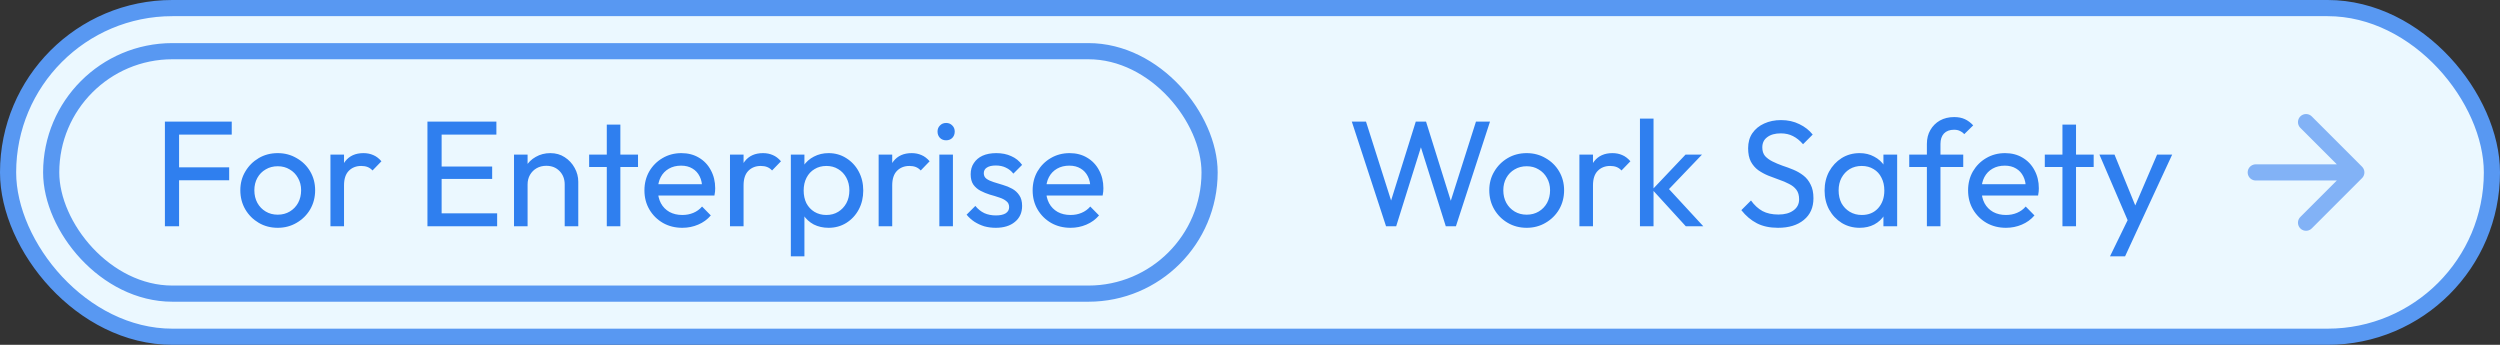 <svg width="232" height="32" viewBox="0 0 232 32" fill="none" xmlns="http://www.w3.org/2000/svg">
<rect x="0" y="0" width="232" height="32" fill="#333333" stroke="none"/>
<rect x="0.75" y="0.75" width="230.5" height="30.5" rx="15.25" fill="#EBF8FF"/>
<rect x="4.75" y="4.75" width="107.5" height="22.5" rx="11.25" fill="#EBF8FF"/>
<path d="M15.303 21V11.284H16.619V21H15.303ZM16.199 16.73V15.526H21.267V16.73H16.199ZM16.199 12.488V11.284H21.505V12.488H16.199ZM25.773 21.14C25.12 21.14 24.532 20.986 24.009 20.678C23.487 20.37 23.072 19.955 22.764 19.432C22.456 18.9 22.302 18.307 22.302 17.654C22.302 17.01 22.456 16.431 22.764 15.918C23.072 15.395 23.487 14.98 24.009 14.672C24.532 14.364 25.12 14.21 25.773 14.21C26.418 14.21 27.001 14.364 27.523 14.672C28.055 14.971 28.476 15.381 28.784 15.904C29.091 16.427 29.245 17.01 29.245 17.654C29.245 18.307 29.091 18.9 28.784 19.432C28.476 19.955 28.055 20.37 27.523 20.678C27.001 20.986 26.418 21.14 25.773 21.14ZM25.773 19.922C26.194 19.922 26.567 19.824 26.893 19.628C27.22 19.432 27.477 19.166 27.663 18.83C27.85 18.485 27.944 18.093 27.944 17.654C27.944 17.225 27.846 16.842 27.649 16.506C27.463 16.17 27.206 15.909 26.88 15.722C26.562 15.526 26.194 15.428 25.773 15.428C25.354 15.428 24.98 15.526 24.654 15.722C24.327 15.909 24.07 16.17 23.884 16.506C23.697 16.842 23.604 17.225 23.604 17.654C23.604 18.093 23.697 18.485 23.884 18.83C24.07 19.166 24.327 19.432 24.654 19.628C24.98 19.824 25.354 19.922 25.773 19.922ZM30.665 21V14.35H31.925V21H30.665ZM31.925 17.206L31.449 16.996C31.449 16.147 31.645 15.47 32.037 14.966C32.429 14.462 32.994 14.21 33.731 14.21C34.067 14.21 34.37 14.271 34.641 14.392C34.912 14.504 35.164 14.695 35.397 14.966L34.571 15.82C34.431 15.671 34.277 15.563 34.109 15.498C33.941 15.433 33.745 15.4 33.521 15.4C33.054 15.4 32.672 15.549 32.373 15.848C32.075 16.147 31.925 16.599 31.925 17.206ZM39.667 21V11.284H40.983V21H39.667ZM40.563 21V19.796H46.135V21H40.563ZM40.563 16.604V15.456H45.673V16.604H40.563ZM40.563 12.488V11.284H46.065V12.488H40.563ZM52.404 21V17.122C52.404 16.618 52.246 16.203 51.928 15.876C51.611 15.549 51.2 15.386 50.696 15.386C50.36 15.386 50.062 15.461 49.8 15.61C49.539 15.759 49.334 15.965 49.184 16.226C49.035 16.487 48.96 16.786 48.96 17.122L48.442 16.828C48.442 16.324 48.554 15.876 48.778 15.484C49.002 15.092 49.315 14.784 49.716 14.56C50.118 14.327 50.57 14.21 51.074 14.21C51.578 14.21 52.022 14.336 52.404 14.588C52.796 14.84 53.104 15.171 53.328 15.582C53.552 15.983 53.664 16.413 53.664 16.87V21H52.404ZM47.7 21V14.35H48.96V21H47.7ZM56.31 21V11.564H57.57V21H56.31ZM54.672 15.498V14.35H59.208V15.498H54.672ZM63.318 21.14C62.655 21.14 62.057 20.991 61.526 20.692C60.993 20.384 60.574 19.969 60.266 19.446C59.958 18.923 59.803 18.331 59.803 17.668C59.803 17.015 59.953 16.427 60.252 15.904C60.559 15.381 60.97 14.971 61.483 14.672C62.006 14.364 62.59 14.21 63.233 14.21C63.849 14.21 64.391 14.35 64.858 14.63C65.334 14.91 65.702 15.297 65.963 15.792C66.234 16.287 66.37 16.847 66.37 17.472C66.37 17.565 66.365 17.668 66.356 17.78C66.346 17.883 66.328 18.004 66.299 18.144H60.685V17.094H65.627L65.165 17.5C65.165 17.052 65.086 16.674 64.927 16.366C64.769 16.049 64.545 15.806 64.255 15.638C63.966 15.461 63.616 15.372 63.206 15.372C62.776 15.372 62.398 15.465 62.072 15.652C61.745 15.839 61.493 16.1 61.316 16.436C61.138 16.772 61.05 17.169 61.05 17.626C61.05 18.093 61.143 18.503 61.33 18.858C61.516 19.203 61.782 19.474 62.127 19.67C62.473 19.857 62.87 19.95 63.318 19.95C63.691 19.95 64.031 19.885 64.34 19.754C64.657 19.623 64.927 19.427 65.151 19.166L65.963 19.992C65.646 20.365 65.254 20.65 64.787 20.846C64.33 21.042 63.84 21.14 63.318 21.14ZM67.743 21V14.35H69.003V21H67.743ZM69.003 17.206L68.527 16.996C68.527 16.147 68.723 15.47 69.115 14.966C69.507 14.462 70.072 14.21 70.809 14.21C71.145 14.21 71.449 14.271 71.719 14.392C71.99 14.504 72.242 14.695 72.475 14.966L71.649 15.82C71.509 15.671 71.355 15.563 71.187 15.498C71.019 15.433 70.823 15.4 70.599 15.4C70.133 15.4 69.75 15.549 69.451 15.848C69.153 16.147 69.003 16.599 69.003 17.206ZM76.89 21.14C76.386 21.14 75.928 21.037 75.518 20.832C75.117 20.617 74.794 20.323 74.552 19.95C74.309 19.577 74.174 19.152 74.146 18.676V16.674C74.174 16.189 74.309 15.764 74.552 15.4C74.804 15.027 75.13 14.737 75.532 14.532C75.942 14.317 76.395 14.21 76.89 14.21C77.496 14.21 78.043 14.364 78.528 14.672C79.022 14.98 79.41 15.395 79.69 15.918C79.97 16.441 80.11 17.029 80.11 17.682C80.11 18.335 79.97 18.923 79.69 19.446C79.41 19.969 79.022 20.384 78.528 20.692C78.043 20.991 77.496 21.14 76.89 21.14ZM76.68 19.95C77.1 19.95 77.469 19.852 77.786 19.656C78.103 19.46 78.355 19.194 78.542 18.858C78.728 18.513 78.822 18.116 78.822 17.668C78.822 17.229 78.728 16.837 78.542 16.492C78.355 16.147 78.103 15.881 77.786 15.694C77.469 15.498 77.105 15.4 76.694 15.4C76.274 15.4 75.905 15.498 75.588 15.694C75.27 15.881 75.023 16.147 74.846 16.492C74.668 16.837 74.58 17.234 74.58 17.682C74.58 18.121 74.664 18.513 74.832 18.858C75.009 19.194 75.257 19.46 75.574 19.656C75.9 19.852 76.269 19.95 76.68 19.95ZM73.39 23.786V14.35H74.65V16.1L74.412 17.71L74.65 19.334V23.786H73.39ZM81.538 21V14.35H82.798V21H81.538ZM82.798 17.206L82.322 16.996C82.322 16.147 82.518 15.47 82.91 14.966C83.302 14.462 83.867 14.21 84.604 14.21C84.94 14.21 85.244 14.271 85.514 14.392C85.785 14.504 86.037 14.695 86.27 14.966L85.444 15.82C85.304 15.671 85.15 15.563 84.982 15.498C84.814 15.433 84.618 15.4 84.394 15.4C83.928 15.4 83.545 15.549 83.246 15.848C82.948 16.147 82.798 16.599 82.798 17.206ZM87.171 21V14.35H88.431V21H87.171ZM87.801 13.02C87.568 13.02 87.377 12.945 87.227 12.796C87.078 12.637 87.003 12.441 87.003 12.208C87.003 11.984 87.078 11.797 87.227 11.648C87.377 11.489 87.568 11.41 87.801 11.41C88.035 11.41 88.226 11.489 88.375 11.648C88.525 11.797 88.599 11.984 88.599 12.208C88.599 12.441 88.525 12.637 88.375 12.796C88.226 12.945 88.035 13.02 87.801 13.02ZM92.402 21.14C92.029 21.14 91.674 21.093 91.338 21C91.012 20.897 90.708 20.757 90.428 20.58C90.148 20.393 89.906 20.174 89.7 19.922L90.512 19.11C90.755 19.409 91.035 19.633 91.352 19.782C91.67 19.922 92.024 19.992 92.416 19.992C92.808 19.992 93.112 19.927 93.326 19.796C93.541 19.656 93.648 19.465 93.648 19.222C93.648 18.979 93.56 18.793 93.382 18.662C93.214 18.522 92.995 18.41 92.724 18.326C92.454 18.233 92.164 18.144 91.856 18.06C91.558 17.967 91.273 17.85 91.002 17.71C90.732 17.57 90.508 17.379 90.33 17.136C90.162 16.893 90.078 16.571 90.078 16.17C90.078 15.769 90.176 15.423 90.372 15.134C90.568 14.835 90.839 14.607 91.184 14.448C91.539 14.289 91.964 14.21 92.458 14.21C92.981 14.21 93.443 14.303 93.844 14.49C94.255 14.667 94.591 14.938 94.852 15.302L94.04 16.114C93.854 15.871 93.62 15.685 93.34 15.554C93.07 15.423 92.762 15.358 92.416 15.358C92.052 15.358 91.772 15.423 91.576 15.554C91.39 15.675 91.296 15.848 91.296 16.072C91.296 16.296 91.38 16.469 91.548 16.59C91.716 16.711 91.936 16.814 92.206 16.898C92.486 16.982 92.776 17.071 93.074 17.164C93.373 17.248 93.658 17.365 93.928 17.514C94.199 17.663 94.418 17.864 94.586 18.116C94.764 18.368 94.852 18.699 94.852 19.11C94.852 19.735 94.628 20.23 94.18 20.594C93.742 20.958 93.149 21.14 92.402 21.14ZM99.343 21.14C98.68 21.14 98.083 20.991 97.551 20.692C97.019 20.384 96.599 19.969 96.291 19.446C95.983 18.923 95.829 18.331 95.829 17.668C95.829 17.015 95.978 16.427 96.277 15.904C96.585 15.381 96.996 14.971 97.509 14.672C98.031 14.364 98.615 14.21 99.259 14.21C99.875 14.21 100.416 14.35 100.883 14.63C101.359 14.91 101.728 15.297 101.989 15.792C102.26 16.287 102.395 16.847 102.395 17.472C102.395 17.565 102.39 17.668 102.381 17.78C102.372 17.883 102.353 18.004 102.325 18.144H96.711V17.094H101.653L101.191 17.5C101.191 17.052 101.112 16.674 100.953 16.366C100.794 16.049 100.57 15.806 100.281 15.638C99.992 15.461 99.641 15.372 99.231 15.372C98.802 15.372 98.424 15.465 98.097 15.652C97.77 15.839 97.518 16.1 97.341 16.436C97.163 16.772 97.075 17.169 97.075 17.626C97.075 18.093 97.168 18.503 97.355 18.858C97.541 19.203 97.808 19.474 98.153 19.67C98.498 19.857 98.895 19.95 99.343 19.95C99.716 19.95 100.057 19.885 100.365 19.754C100.682 19.623 100.953 19.427 101.177 19.166L101.989 19.992C101.672 20.365 101.28 20.65 100.813 20.846C100.356 21.042 99.865 21.14 99.343 21.14Z" fill="#2F7FEF"/>
<rect x="4.75" y="4.75" width="107.5" height="22.5" rx="11.25" stroke="#5898F2" stroke-width="1.5"/>
<path d="M128.626 21L125.448 11.284H126.764L129.284 19.208H128.906L131.384 11.284H132.336L134.814 19.208H134.45L136.97 11.284H138.272L135.108 21H134.17L131.678 13.09H132.042L129.564 21H128.626ZM141.677 21.14C141.024 21.14 140.436 20.986 139.913 20.678C139.39 20.37 138.975 19.955 138.667 19.432C138.359 18.9 138.205 18.307 138.205 17.654C138.205 17.01 138.359 16.431 138.667 15.918C138.975 15.395 139.39 14.98 139.913 14.672C140.436 14.364 141.024 14.21 141.677 14.21C142.321 14.21 142.904 14.364 143.427 14.672C143.959 14.971 144.379 15.381 144.687 15.904C144.995 16.427 145.149 17.01 145.149 17.654C145.149 18.307 144.995 18.9 144.687 19.432C144.379 19.955 143.959 20.37 143.427 20.678C142.904 20.986 142.321 21.14 141.677 21.14ZM141.677 19.922C142.097 19.922 142.47 19.824 142.797 19.628C143.124 19.432 143.38 19.166 143.567 18.83C143.754 18.485 143.847 18.093 143.847 17.654C143.847 17.225 143.749 16.842 143.553 16.506C143.366 16.17 143.11 15.909 142.783 15.722C142.466 15.526 142.097 15.428 141.677 15.428C141.257 15.428 140.884 15.526 140.557 15.722C140.23 15.909 139.974 16.17 139.787 16.506C139.6 16.842 139.507 17.225 139.507 17.654C139.507 18.093 139.6 18.485 139.787 18.83C139.974 19.166 140.23 19.432 140.557 19.628C140.884 19.824 141.257 19.922 141.677 19.922ZM146.569 21V14.35H147.829V21H146.569ZM147.829 17.206L147.353 16.996C147.353 16.147 147.549 15.47 147.941 14.966C148.333 14.462 148.897 14.21 149.635 14.21C149.971 14.21 150.274 14.271 150.545 14.392C150.815 14.504 151.067 14.695 151.301 14.966L150.475 15.82C150.335 15.671 150.181 15.563 150.013 15.498C149.845 15.433 149.649 15.4 149.425 15.4C148.958 15.4 148.575 15.549 148.277 15.848C147.978 16.147 147.829 16.599 147.829 17.206ZM156.444 21L153.336 17.598L156.416 14.35H157.942L154.512 17.934L154.568 17.206L158.068 21H156.444ZM152.188 21V11.004H153.448V21H152.188ZM164.998 21.14C164.233 21.14 163.58 21 163.038 20.72C162.497 20.44 162.016 20.034 161.596 19.502L162.492 18.606C162.8 19.035 163.155 19.362 163.556 19.586C163.958 19.801 164.452 19.908 165.04 19.908C165.619 19.908 166.081 19.782 166.426 19.53C166.781 19.278 166.958 18.933 166.958 18.494C166.958 18.13 166.874 17.836 166.706 17.612C166.538 17.388 166.31 17.206 166.02 17.066C165.74 16.917 165.432 16.786 165.096 16.674C164.76 16.553 164.424 16.427 164.088 16.296C163.752 16.156 163.444 15.988 163.164 15.792C162.884 15.587 162.656 15.321 162.478 14.994C162.31 14.667 162.226 14.257 162.226 13.762C162.226 13.211 162.357 12.745 162.618 12.362C162.889 11.97 163.253 11.671 163.71 11.466C164.177 11.251 164.7 11.144 165.278 11.144C165.913 11.144 166.482 11.27 166.986 11.522C167.49 11.765 167.901 12.087 168.218 12.488L167.322 13.384C167.033 13.048 166.72 12.796 166.384 12.628C166.058 12.46 165.68 12.376 165.25 12.376C164.728 12.376 164.312 12.493 164.004 12.726C163.696 12.95 163.542 13.267 163.542 13.678C163.542 14.005 163.626 14.271 163.794 14.476C163.972 14.672 164.2 14.84 164.48 14.98C164.76 15.12 165.068 15.251 165.404 15.372C165.75 15.484 166.09 15.61 166.426 15.75C166.762 15.89 167.07 16.067 167.35 16.282C167.63 16.497 167.854 16.777 168.022 17.122C168.2 17.458 168.288 17.883 168.288 18.396C168.288 19.255 167.99 19.927 167.392 20.412C166.804 20.897 166.006 21.14 164.998 21.14ZM172.57 21.14C171.964 21.14 171.413 20.991 170.918 20.692C170.424 20.384 170.032 19.969 169.742 19.446C169.462 18.923 169.322 18.335 169.322 17.682C169.322 17.029 169.462 16.441 169.742 15.918C170.032 15.395 170.419 14.98 170.904 14.672C171.399 14.364 171.954 14.21 172.57 14.21C173.074 14.21 173.522 14.317 173.914 14.532C174.316 14.737 174.638 15.027 174.88 15.4C175.123 15.764 175.258 16.189 175.286 16.674V18.676C175.258 19.152 175.123 19.577 174.88 19.95C174.647 20.323 174.33 20.617 173.928 20.832C173.536 21.037 173.084 21.14 172.57 21.14ZM172.78 19.95C173.406 19.95 173.91 19.74 174.292 19.32C174.675 18.891 174.866 18.345 174.866 17.682C174.866 17.225 174.778 16.828 174.6 16.492C174.432 16.147 174.19 15.881 173.872 15.694C173.555 15.498 173.186 15.4 172.766 15.4C172.346 15.4 171.973 15.498 171.646 15.694C171.329 15.89 171.077 16.161 170.89 16.506C170.713 16.842 170.624 17.229 170.624 17.668C170.624 18.116 170.713 18.513 170.89 18.858C171.077 19.194 171.334 19.46 171.66 19.656C171.987 19.852 172.36 19.95 172.78 19.95ZM174.782 21V19.208L175.02 17.584L174.782 15.974V14.35H176.056V21H174.782ZM178.815 21V13.356C178.815 12.861 178.923 12.432 179.137 12.068C179.352 11.695 179.646 11.401 180.019 11.186C180.402 10.971 180.845 10.864 181.349 10.864C181.732 10.864 182.063 10.929 182.343 11.06C182.623 11.191 182.88 11.382 183.113 11.634L182.287 12.446C182.166 12.315 182.031 12.217 181.881 12.152C181.732 12.077 181.55 12.04 181.335 12.04C180.934 12.04 180.621 12.157 180.397 12.39C180.183 12.623 180.075 12.945 180.075 13.356V21H178.815ZM177.177 15.498V14.35H182.189V15.498H177.177ZM186.152 21.14C185.49 21.14 184.892 20.991 184.36 20.692C183.828 20.384 183.408 19.969 183.1 19.446C182.792 18.923 182.638 18.331 182.638 17.668C182.638 17.015 182.788 16.427 183.086 15.904C183.394 15.381 183.805 14.971 184.318 14.672C184.841 14.364 185.424 14.21 186.068 14.21C186.684 14.21 187.226 14.35 187.692 14.63C188.168 14.91 188.537 15.297 188.798 15.792C189.069 16.287 189.204 16.847 189.204 17.472C189.204 17.565 189.2 17.668 189.19 17.78C189.181 17.883 189.162 18.004 189.134 18.144H183.52V17.094H188.462L188 17.5C188 17.052 187.921 16.674 187.762 16.366C187.604 16.049 187.38 15.806 187.09 15.638C186.801 15.461 186.451 15.372 186.04 15.372C185.611 15.372 185.233 15.465 184.906 15.652C184.58 15.839 184.328 16.1 184.15 16.436C183.973 16.772 183.884 17.169 183.884 17.626C183.884 18.093 183.978 18.503 184.164 18.858C184.351 19.203 184.617 19.474 184.962 19.67C185.308 19.857 185.704 19.95 186.152 19.95C186.526 19.95 186.866 19.885 187.174 19.754C187.492 19.623 187.762 19.427 187.986 19.166L188.798 19.992C188.481 20.365 188.089 20.65 187.622 20.846C187.165 21.042 186.675 21.14 186.152 21.14ZM191.395 21V11.564H192.655V21H191.395ZM189.757 15.498V14.35H194.293V15.498H189.757ZM197.712 21.056L194.828 14.35H196.228L198.37 19.6H197.922L200.176 14.35H201.576L198.468 21.056H197.712ZM195.808 23.786L197.768 19.768L198.468 21.056L197.208 23.786H195.808Z" fill="#2F7FEF"/>
<path d="M209.334 16H218.667M218.667 16L214.001 11.333M218.667 16L214.001 20.666" stroke="#82B2F6" stroke-width="1.5" stroke-linecap="round" stroke-linejoin="round"/>
<rect x="0.75" y="0.75" width="230.5" height="30.5" rx="15.25" stroke="#5898F2" stroke-width="1.5"/>
</svg>
